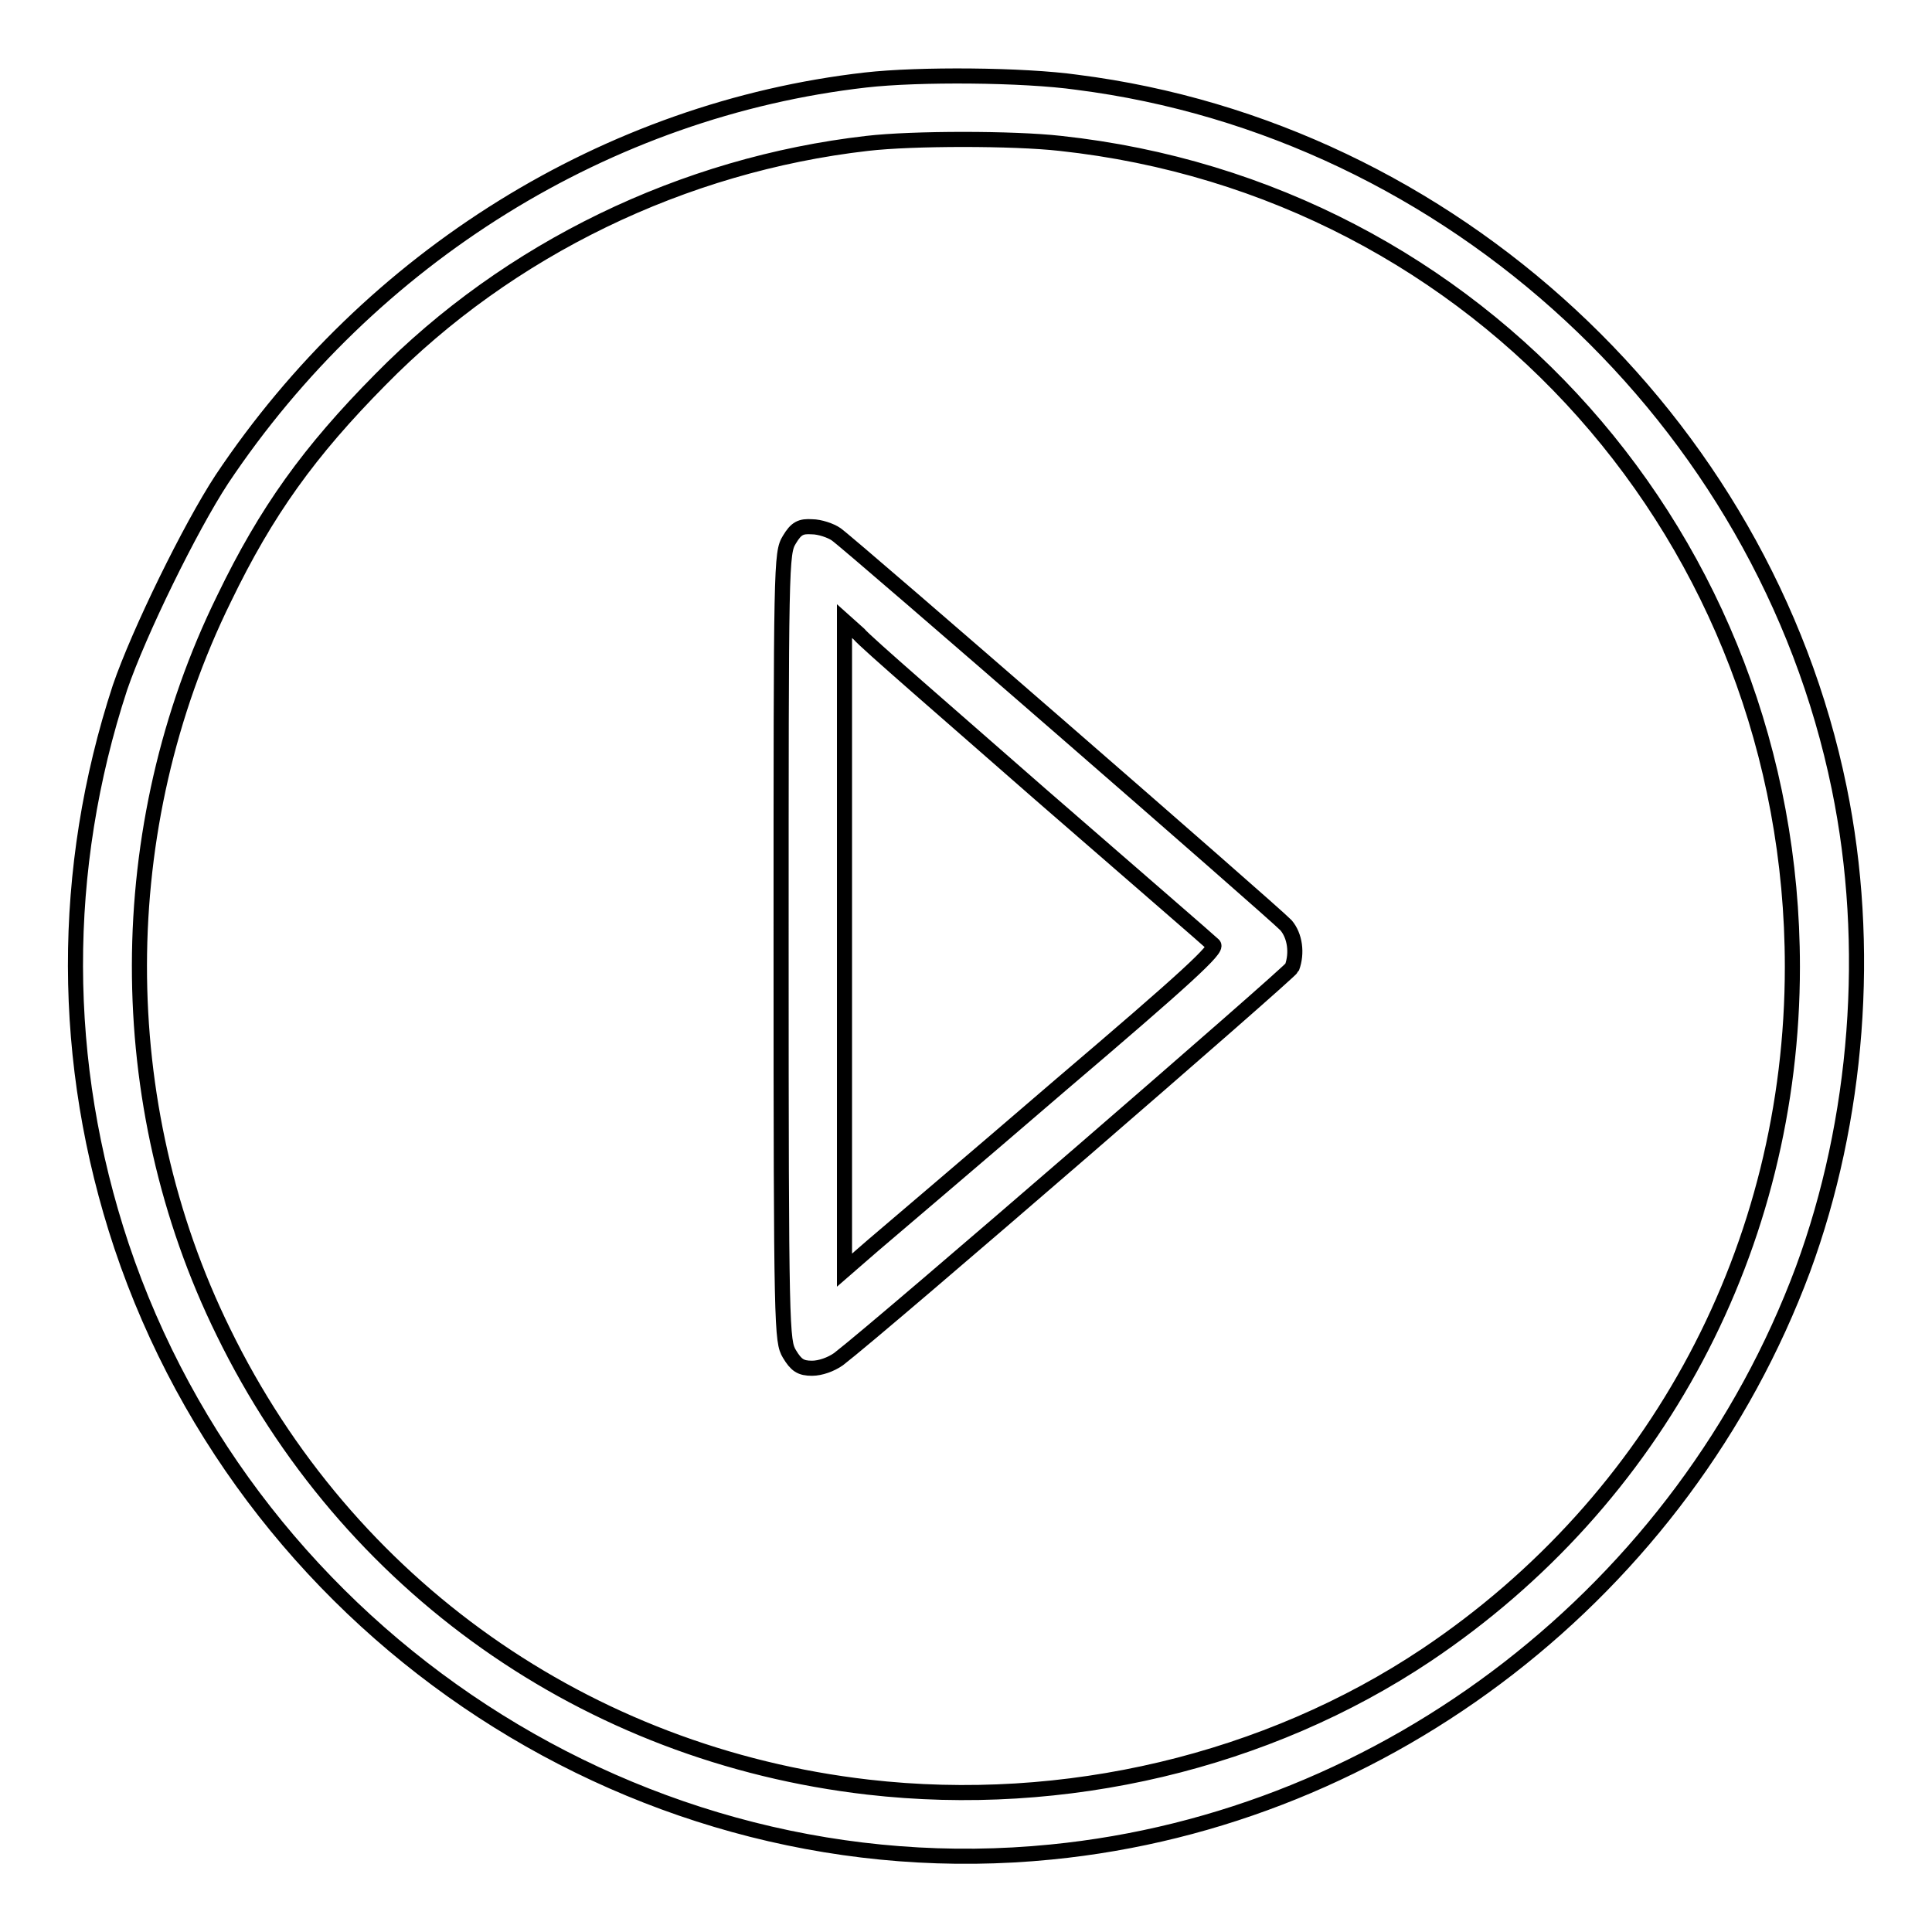 <?xml version="1.0" encoding="utf-8"?>
<!-- Svg Vector Icons : http://www.onlinewebfonts.com/icon -->
<!DOCTYPE svg PUBLIC "-//W3C//DTD SVG 1.1//EN" "http://www.w3.org/Graphics/SVG/1.1/DTD/svg11.dtd">
<svg version="1.1" xmlns="http://www.w3.org/2000/svg" xmlns:xlink="http://www.w3.org/1999/xlink" x="0px" y="0px" viewBox="0 0 256 256" enable-background="new 0 0 256 256" xml:space="preserve">
<g><g><g><path stroke-width="2" fill-opacity="0" stroke="#000000"  d="M114.7,10.6C80.5,14.5,49.1,34,29.4,63.5c-4.2,6.4-11,20.3-13.5,27.6c-7.9,24.1-7.9,49.7,0.2,74c17.4,51.9,69.1,85.7,123.2,80.3c44.6-4.4,83.8-34.8,99.6-77.2c7.3-19.8,9.1-42.9,4.8-63.8c-10-48.8-51.4-87.2-101-93.5C135.6,9.9,121.7,9.8,114.7,10.6z M140.5,19c55.6,6,97,52.6,97,109.1c0,37-17.9,70.7-48.5,91.2c-21.1,14.1-47.9,20.5-74,17.5c-37.3-4.3-69-26.7-85.4-60.3c-14.9-30.3-14.8-66.9,0.1-97.2C35.3,67.7,41,59.8,50.4,50.3C67.4,33,90.5,21.8,114.9,19C120.9,18.3,134.3,18.3,140.5,19z"/><path stroke-width="2" fill-opacity="0" stroke="#000000"  d="M104.6,71.5c-1.1,1.8-1.1,3-1.1,54s0.1,52.2,1.1,53.9c0.9,1.5,1.5,1.9,3,1.9c1.1,0,2.5-0.5,3.5-1.2c6.1-4.7,59.8-51.2,60.1-51.9c0.7-1.9,0.4-4.2-0.8-5.6c-1.6-1.7-57.6-50.4-59.6-51.8c-0.7-0.5-2.2-1-3.2-1C106.1,69.7,105.5,70,104.6,71.5z M137.8,105.2c12.2,10.6,22.6,19.6,23,20c0.6,0.5-3.5,4.3-20.3,18.6c-11.5,9.9-22.7,19.4-24.8,21.2l-3.8,3.3v-43v-43l1.9,1.7C114.7,85.1,125.6,94.5,137.8,105.2z"/></g></g></g>
</svg>